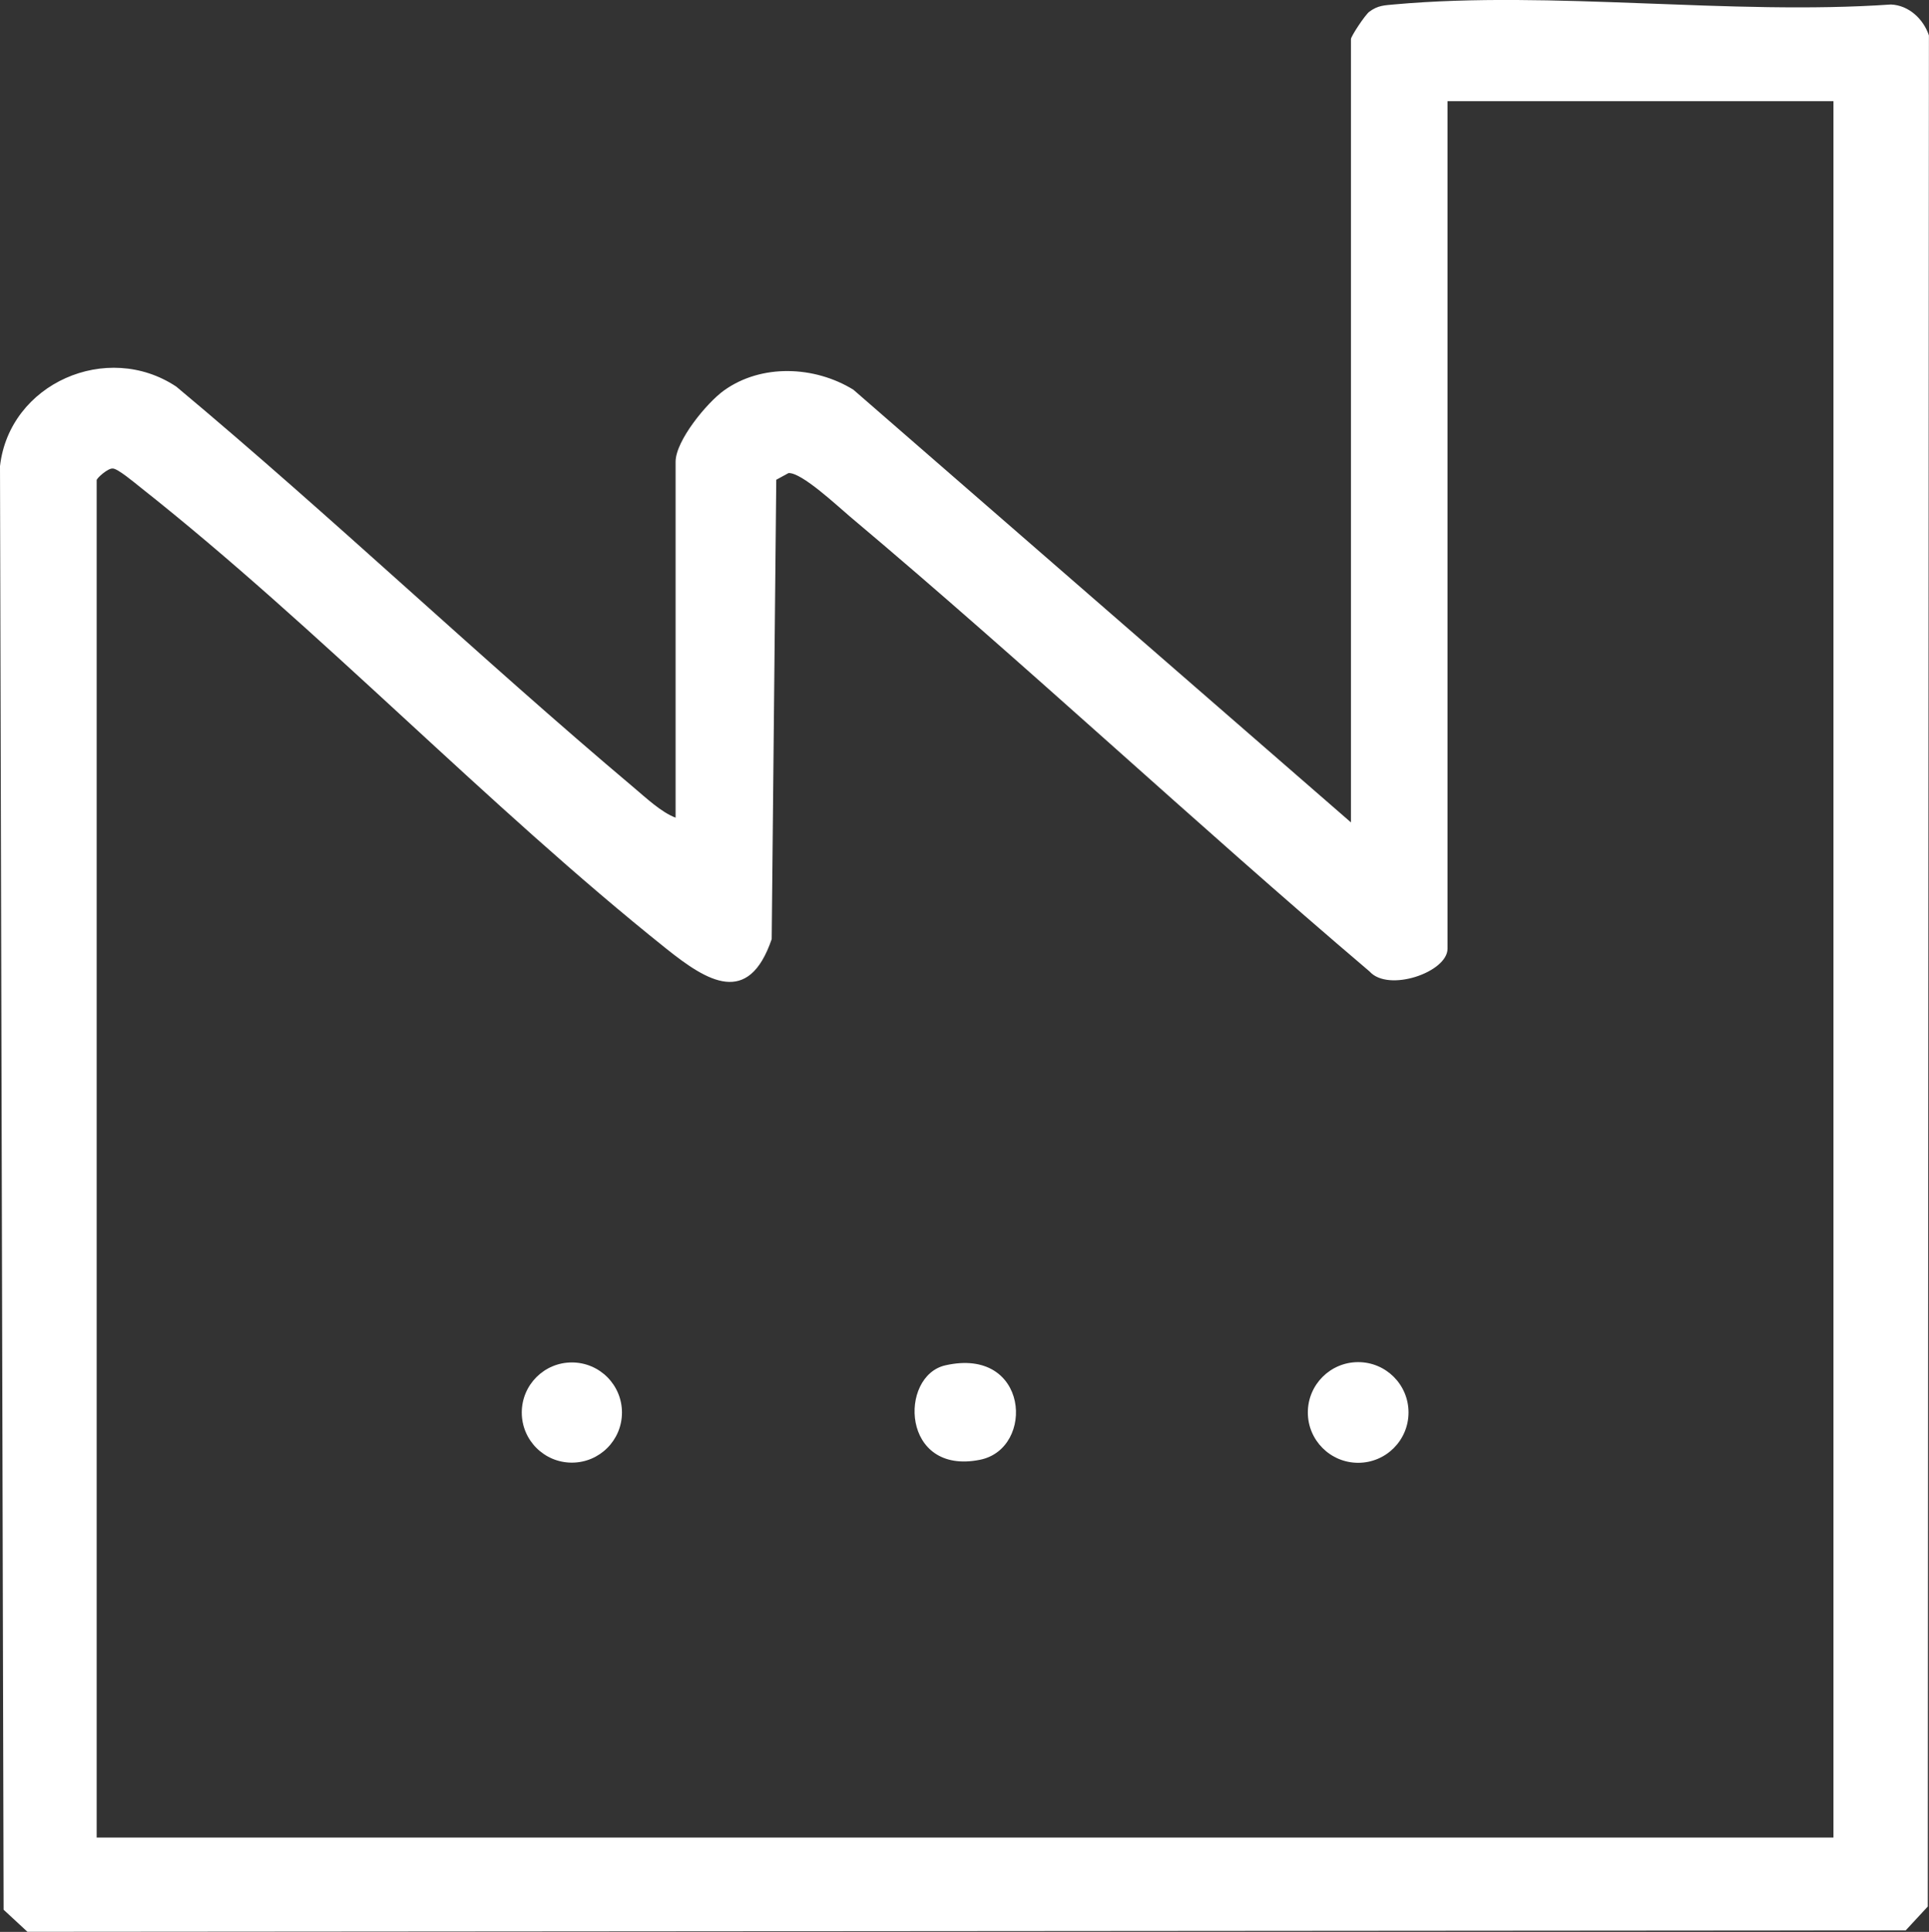<?xml version="1.0" encoding="UTF-8"?>
<svg xmlns="http://www.w3.org/2000/svg" id="Calque_2" data-name="Calque 2" viewBox="0 0 240.27 240.64">
  <rect x="0" y="0" width="240.27" height="240.64" fill="#333333" stroke="none"/>
  <g id="Calque_1-2" data-name="Calque 1">
    <g id="SfNMHr">
      <g>
        <path d="M84.15,101.86v-44.34c0-2.63,3.9-7.35,6.01-8.87,4.67-3.36,11.3-3.08,16.13-.11l61.98,53.9V4.87c0-.35,1.76-3.02,2.3-3.42,1.08-.79,1.86-.78,3.11-.9,19.65-1.77,41.92,1.39,61.85.01,2.24.1,4.04,1.81,4.73,3.85l-.14,233.07-2.75,2.97-233.95.18-2.97-2.75L0,58.06c1.18-10.3,13.33-15.64,21.96-9.9,19.39,16.2,37.72,33.71,57.03,49.98,1.47,1.24,3.39,3.05,5.16,3.71ZM228.37,12.6h-48.07v105.57c0,2.93-7.37,5.47-9.71,2.84-21.82-18.54-42.77-38.21-64.68-56.63-1.54-1.29-6.08-5.58-7.7-5.45l-1.52.83-.57,57.22c-2.89,8.44-7.99,5.3-13.12,1.2-22.39-17.88-43.09-39.76-65.54-57.5-.69-.55-2.8-2.32-3.41-2.32-.6-.07-2.01,1.21-2.01,1.45v169.08h216.33V12.6Z" style="fill: #fff;"></path>
        <path d="M117.75,170.07c10.42-2.36,11.22,10.36,4.33,11.76-9.83,1.99-10.15-10.44-4.33-11.76Z" style="fill: #fff;"></path>
        <circle cx="169.17" cy="175.94" r="6.27" style="fill: #fff;"></circle>
        <circle cx="71.23" cy="175.95" r="6.24" style="fill: #fff;"></circle>
      </g>
    </g>
  </g>
</svg>
